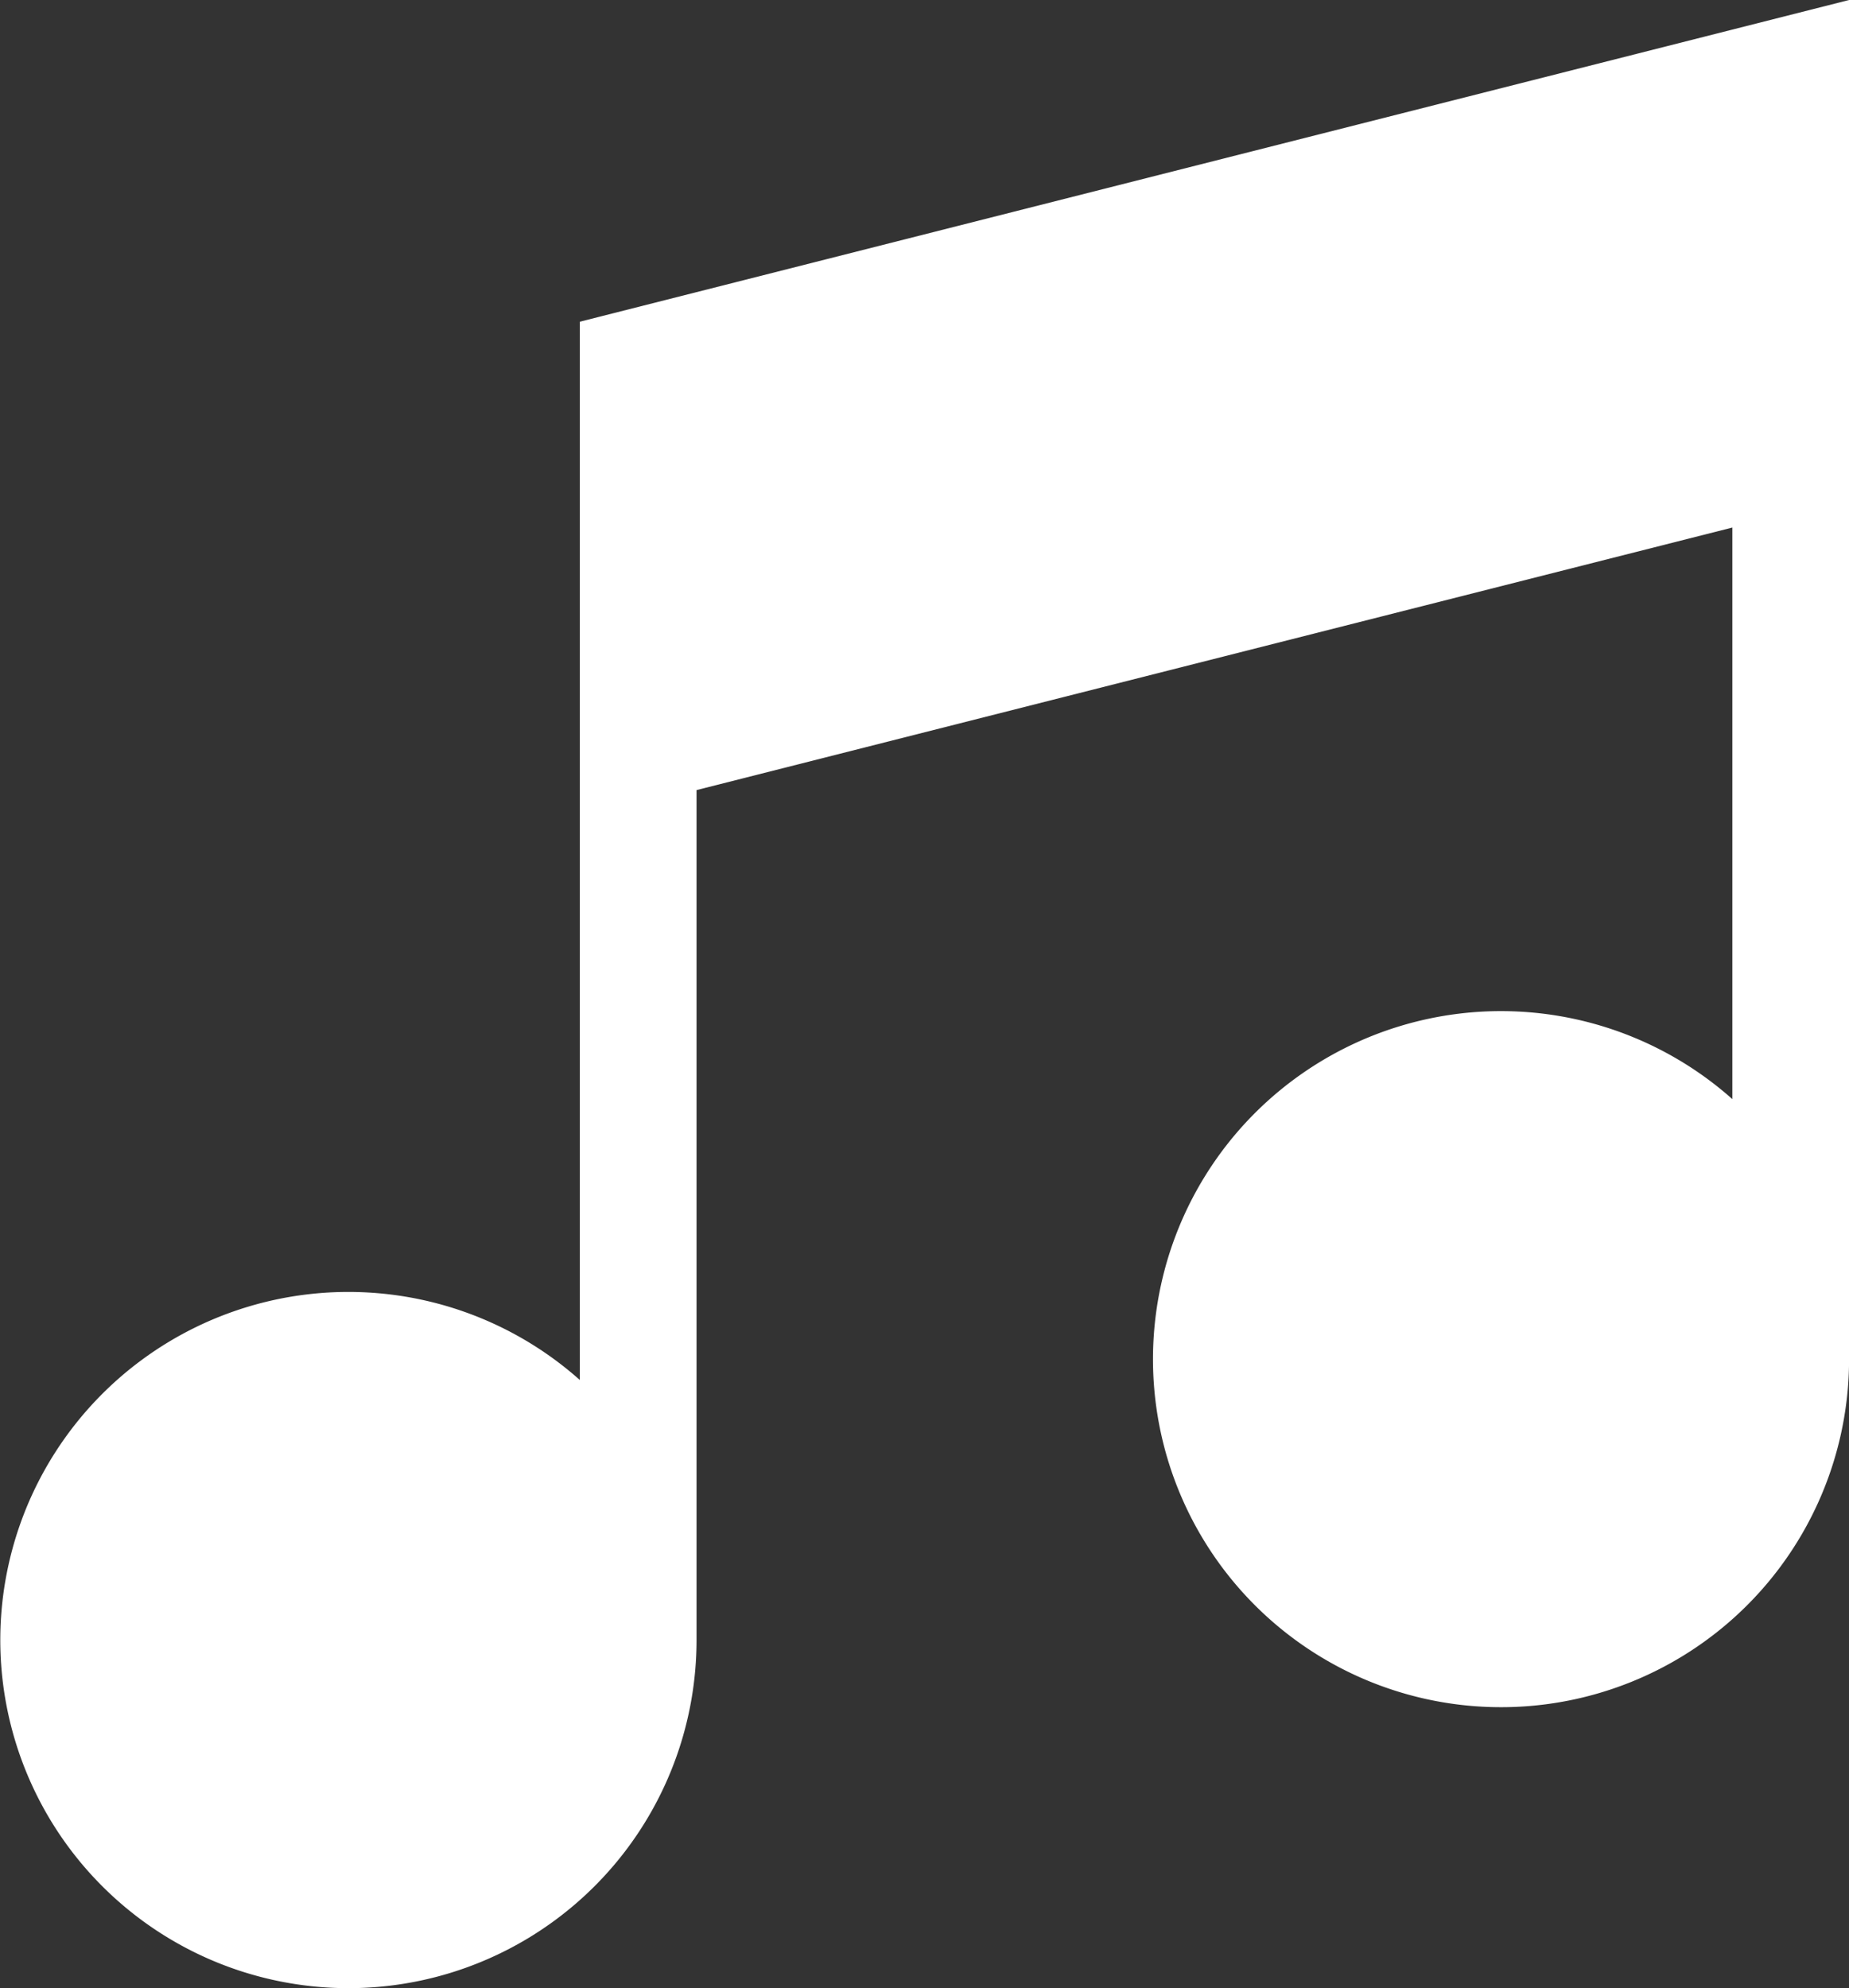<svg id="_001-musical-note" data-name="001-musical-note" xmlns="http://www.w3.org/2000/svg" width="24.937" height="26.814" viewBox="0 0 24.937 26.814">
  <rect x="0" y="0" width="24.937" height="26.814" fill="#333333" stroke="none"/>
  <g id="Group_272" data-name="Group 272" transform="translate(0)">
    <path id="Path_244" data-name="Path 244" d="M25.735,4.339V18.612a4.695,4.695,0,1,0,1.574,3.515h0V10.656l13.97-3.541v7.709a4.694,4.694,0,1,0,1.574,3.5V0Z" transform="translate(-17.915)" fill="#fff"/>
  </g>
</svg>
